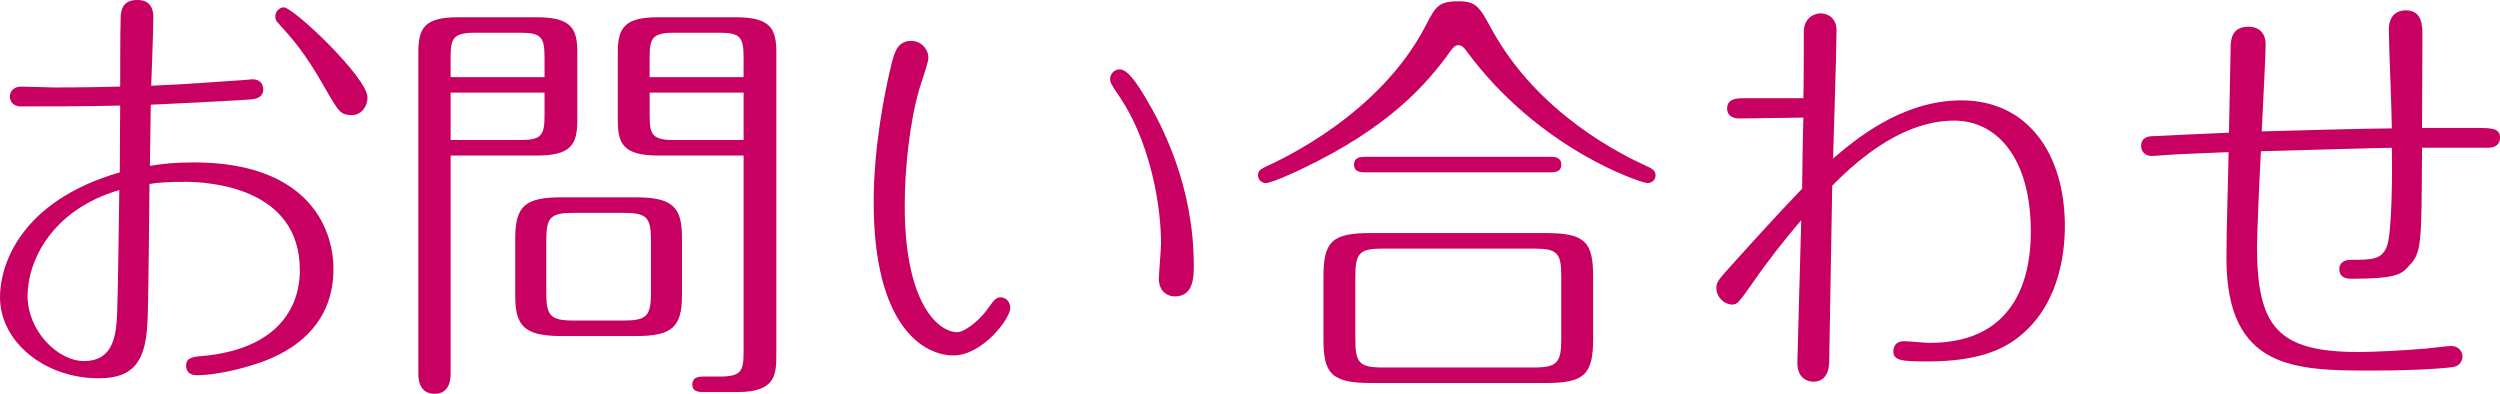 <?xml version="1.0" encoding="utf-8"?>
<!-- Generator: Adobe Illustrator 15.0.0, SVG Export Plug-In . SVG Version: 6.00 Build 0)  -->
<!DOCTYPE svg PUBLIC "-//W3C//DTD SVG 1.1//EN" "http://www.w3.org/Graphics/SVG/1.1/DTD/svg11.dtd">
<svg version="1.1" id="レイヤー_1" xmlns="http://www.w3.org/2000/svg" xmlns:xlink="http://www.w3.org/1999/xlink" x="0px"
	 y="0px" width="226.319px" height="35.648px" viewBox="-0.574 4.663 226.319 35.648"
	 enable-background="new -0.574 4.663 226.319 35.648" xml:space="preserve">
<g>
	<g>
		<path fill="#C70061" d="M12.765,34.032c-0.195,3.354-1.248,4.875-4.407,4.875c-4.954,0-8.933-3.354-8.933-7.332
			c0-2.926,1.833-8.698,10.844-11.311c0-2.106,0.038-5.852,0.038-6.047c-2.729,0.078-6.123,0.078-8.971,0.078
			c-1.015,0-1.015-0.818-1.015-0.896c0-0.546,0.43-0.897,1.015-0.897c0.469,0,2.535,0.078,2.964,0.078
			c2.691,0,4.446-0.039,6.007-0.078c0-0.936,0-5.147,0.039-6.006c0-0.624,0-1.833,1.481-1.833c0.352,0,1.482,0,1.482,1.561
			c0,0.975-0.156,5.304-0.195,6.2c2.925-0.116,6.436-0.39,8.269-0.507c0.155,0,0.779-0.078,0.896-0.078
			c0.78,0,0.976,0.546,0.976,0.897c0,0.819-0.74,0.896-1.209,0.936c-1.717,0.117-6.98,0.391-8.971,0.469
			c0,0.896-0.078,4.758-0.078,5.537c1.17-0.194,2.301-0.312,3.979-0.312c9.983,0,12.636,5.577,12.636,9.673
			c0,6.356-5.771,8.189-7.293,8.658c-2.184,0.701-4.173,0.936-5.031,0.936c-0.975,0-1.014-0.662-1.014-0.856
			c0-0.742,0.585-0.82,1.599-0.897c6.476-0.624,8.697-4.173,8.697-7.762c0-7.565-8.346-7.995-10.413-7.995
			c-1.599,0-2.496,0.078-3.198,0.195C12.92,23.461,12.881,32.354,12.765,34.032z M1.922,31.458c0,3.158,2.729,5.89,5.109,5.89
			c2.808,0,2.925-2.613,3.003-4.485c0.078-1.561,0.156-9.243,0.195-10.998C4.106,23.657,1.922,28.297,1.922,31.458z M28.794,12.542
			c-1.833-3.236-3.042-4.523-4.096-5.693c-0.233-0.234-0.351-0.391-0.351-0.702c0-0.43,0.351-0.819,0.779-0.819
			c0.857,0,7.566,6.357,7.566,8.151c0,0.896-0.624,1.599-1.365,1.599C30.238,15.077,30.12,14.842,28.794,12.542z"/>
		<path fill="#C70061" d="M40.22,38.516c0,0.624-0.156,1.795-1.443,1.795c-1.365,0-1.481-1.248-1.481-1.795V9.421
			c0-2.223,0.546-3.197,3.627-3.197h7.1c3.197,0,3.666,1.092,3.666,3.197v6.123c0,2.224-0.585,3.198-3.666,3.198H40.22V38.516z
			 M48.722,11.644V9.85c0-1.833-0.312-2.224-2.185-2.224h-4.096c-1.988,0-2.223,0.507-2.223,2.224v1.794H48.722z M40.22,13.048v4.29
			h6.317c1.872,0,2.185-0.39,2.185-2.223v-2.067H40.22z M61.163,31.418c0,2.887-0.936,3.666-4.173,3.666h-6.747
			c-3.433,0-4.173-0.976-4.173-3.666v-5.227c0-2.887,0.936-3.666,4.173-3.666h6.747c3.433,0,4.173,0.975,4.173,3.666V31.418z
			 M58.356,26.426c0-2.066-0.352-2.495-2.496-2.495h-4.485c-2.104,0-2.496,0.39-2.496,2.495v4.72c0,2.104,0.353,2.535,2.496,2.535
			h4.485c2.105,0,2.496-0.392,2.496-2.535V26.426z M59.019,18.743c-3.198,0-3.666-1.092-3.666-3.198V9.421
			c0-2.223,0.585-3.197,3.666-3.197h7.021c3.198,0,3.666,1.092,3.666,3.197v27.263c0,1.833,0,3.472-3.511,3.472h-3.042
			c-0.39,0-1.053,0-1.053-0.664c0-0.74,0.663-0.74,1.053-0.74h1.404c1.949,0,2.185-0.469,2.185-2.223V18.743H59.019z M66.741,11.644
			V9.85c0-1.833-0.312-2.224-2.185-2.224h-4.096c-1.988,0-2.224,0.507-2.224,2.224v1.794H66.741z M58.239,13.048v2.067
			c0,1.755,0.234,2.223,2.224,2.223h6.279v-4.29H58.239z"/>
		<path fill="#C70061" d="M88.658,32.861c0.624-0.819,0.858-1.286,1.326-1.286s0.896,0.351,0.896,0.975
			c0,0.976-2.534,4.29-5.146,4.29c-2.652,0-7.216-2.573-7.216-13.885c0-5.031,1.015-10.062,1.6-12.44
			c0.272-1.093,0.546-2.146,1.794-2.146c0.976,0,1.561,0.819,1.561,1.521c0,0.429-0.624,2.184-0.78,2.69
			c-0.937,3.159-1.364,7.41-1.364,10.726c0,8.774,3.003,11.428,4.758,11.428C86.63,34.733,87.8,33.954,88.658,32.861z
			 M100.787,10.942c0.741,0,1.601,1.326,2.341,2.574c1.481,2.458,4.368,7.957,4.368,15.172c0,1.014,0,2.809-1.717,2.809
			c-0.701,0-1.442-0.469-1.442-1.6c0-0.468,0.194-2.691,0.194-3.159c0-3.627-0.975-8.619-3.197-12.441
			c-0.547-0.936-1.364-1.949-1.403-2.34C99.852,11.449,100.241,10.942,100.787,10.942z"/>
		<path fill="#C70061" d="M134.445,7.276c4.212,7.723,11.855,11.428,14.079,12.44c0.352,0.156,0.78,0.353,0.78,0.819
			c0,0.39-0.312,0.702-0.741,0.702c-0.507,0-9.828-3.003-16.419-12.013c-0.195-0.234-0.353-0.469-0.702-0.469
			c-0.312,0-0.468,0.234-0.663,0.469c-2.146,3.003-5.538,6.941-13.494,10.726c-0.625,0.312-2.77,1.287-3.276,1.287
			c-0.272,0-0.701-0.234-0.701-0.702s0.312-0.585,0.779-0.819c1.364-0.624,10.258-4.719,14.393-12.714
			c0.896-1.716,1.131-2.223,2.964-2.223C133.079,4.78,133.353,5.287,134.445,7.276z M143.649,35.319c0,3.236-0.78,4.017-4.29,4.017
			h-15.834c-3.628,0-4.291-0.896-4.291-4.017v-5.578c0-3.236,0.78-3.979,4.291-3.979h15.834c3.627,0,4.29,0.857,4.29,3.979V35.319z
			 M139.71,18.859c0.391,0,1.054,0,1.054,0.702c0,0.703-0.624,0.703-1.054,0.703h-16.653c-0.391,0-1.054,0-1.054-0.703
			c0-0.702,0.663-0.702,1.054-0.702H139.71z M140.763,29.663c0-2.104-0.353-2.496-2.496-2.496h-13.65
			c-2.105,0-2.496,0.392-2.496,2.496v5.733c0,2.105,0.352,2.535,2.496,2.535h13.65c2.104,0,2.496-0.43,2.496-2.535V29.663z"/>
		<path fill="#C70061" d="M156.869,15.388c-0.663,0-1.093-0.312-1.093-0.897c0-0.936,0.937-0.936,1.561-0.936h5.344
			c0.039-0.976,0.039-5.188,0.039-6.046c0.038-1.325,1.054-1.638,1.521-1.638c0.546,0,1.442,0.352,1.442,1.521
			c0,1.833-0.272,9.944-0.312,11.623c1.794-1.521,6.084-5.266,11.622-5.266c5.968,0,9.36,4.797,9.36,11.39
			c0,2.534-0.546,7.526-4.642,10.374c-0.818,0.546-2.848,1.871-7.723,1.871c-2.457,0-3.159-0.077-3.159-0.936
			c0-0.078,0-0.897,0.977-0.897c0.351,0,1.949,0.155,2.301,0.155c8.308,0,9.165-6.746,9.165-10.062
			c0-6.748-3.12-10.062-6.942-10.062c-5.146,0-9.477,4.329-11.037,5.891c-0.039,1.793-0.233,13.416-0.271,15.717
			c0,0.586-0.039,2.027-1.443,2.027c-0.272,0-1.443-0.116-1.443-1.716c0-0.663,0.312-10.882,0.353-12.91
			c-1.562,1.834-3.043,3.705-4.407,5.695c-1.248,1.754-1.365,1.949-1.872,1.949c-0.624,0-1.403-0.624-1.403-1.482
			c0-0.584,0.155-0.739,1.677-2.418c1.677-1.871,4.096-4.522,6.084-6.591c0-1.015,0.078-5.538,0.117-6.435
			C161.744,15.311,157.688,15.388,156.869,15.388z"/>
		<path fill="#C70061" d="M196.727,18.625c-0.391,0-2.185,0.156-2.535,0.156c-0.663,0-0.937-0.507-0.937-0.897
			c0-0.857,0.78-0.896,1.132-0.896c0.585-0.039,5.771-0.273,6.824-0.312c0-0.546,0.156-7.761,0.156-7.956
			c0.039-0.429,0.078-1.638,1.599-1.638c0.977,0,1.562,0.585,1.562,1.6c0,1.247-0.312,6.746-0.353,7.878
			c2.613-0.078,9.79-0.273,11.778-0.273c0-1.404-0.271-7.645-0.271-8.932c0-1.755,1.325-1.755,1.521-1.755
			c1.521,0,1.521,1.364,1.521,2.457c0,1.286-0.039,7.021-0.039,8.189h4.875c1.521,0,2.185,0.039,2.185,0.897
			c0,0.116,0,0.896-1.093,0.896h-5.967c-0.039,9.048-0.039,9.518-1.248,10.766c-0.624,0.7-1.209,1.092-5.109,1.092
			c-0.312,0-1.131,0-1.131-0.896c0-0.272,0.156-0.818,1.053-0.818c1.833,0,2.771,0,3.237-1.172c0.507-1.17,0.507-7.176,0.468-8.97
			c-0.856,0-10.179,0.273-11.855,0.312c-0.155,2.886-0.352,7.644-0.352,8.619c0,7.294,1.872,9.557,9.204,9.557
			c1.209,0,3.861-0.117,6.123-0.312c0.352-0.039,1.95-0.233,2.263-0.233c0.663,0,1.015,0.508,1.015,0.975
			c0,0.312-0.234,0.859-0.896,0.938c-1.756,0.233-5.227,0.312-7.138,0.312c-7.021,0-13.339,0-13.339-10.179
			c0-2.69,0.155-6.942,0.194-9.594C200.471,18.469,197.351,18.586,196.727,18.625z"/>
	</g>
</g>
</svg>
